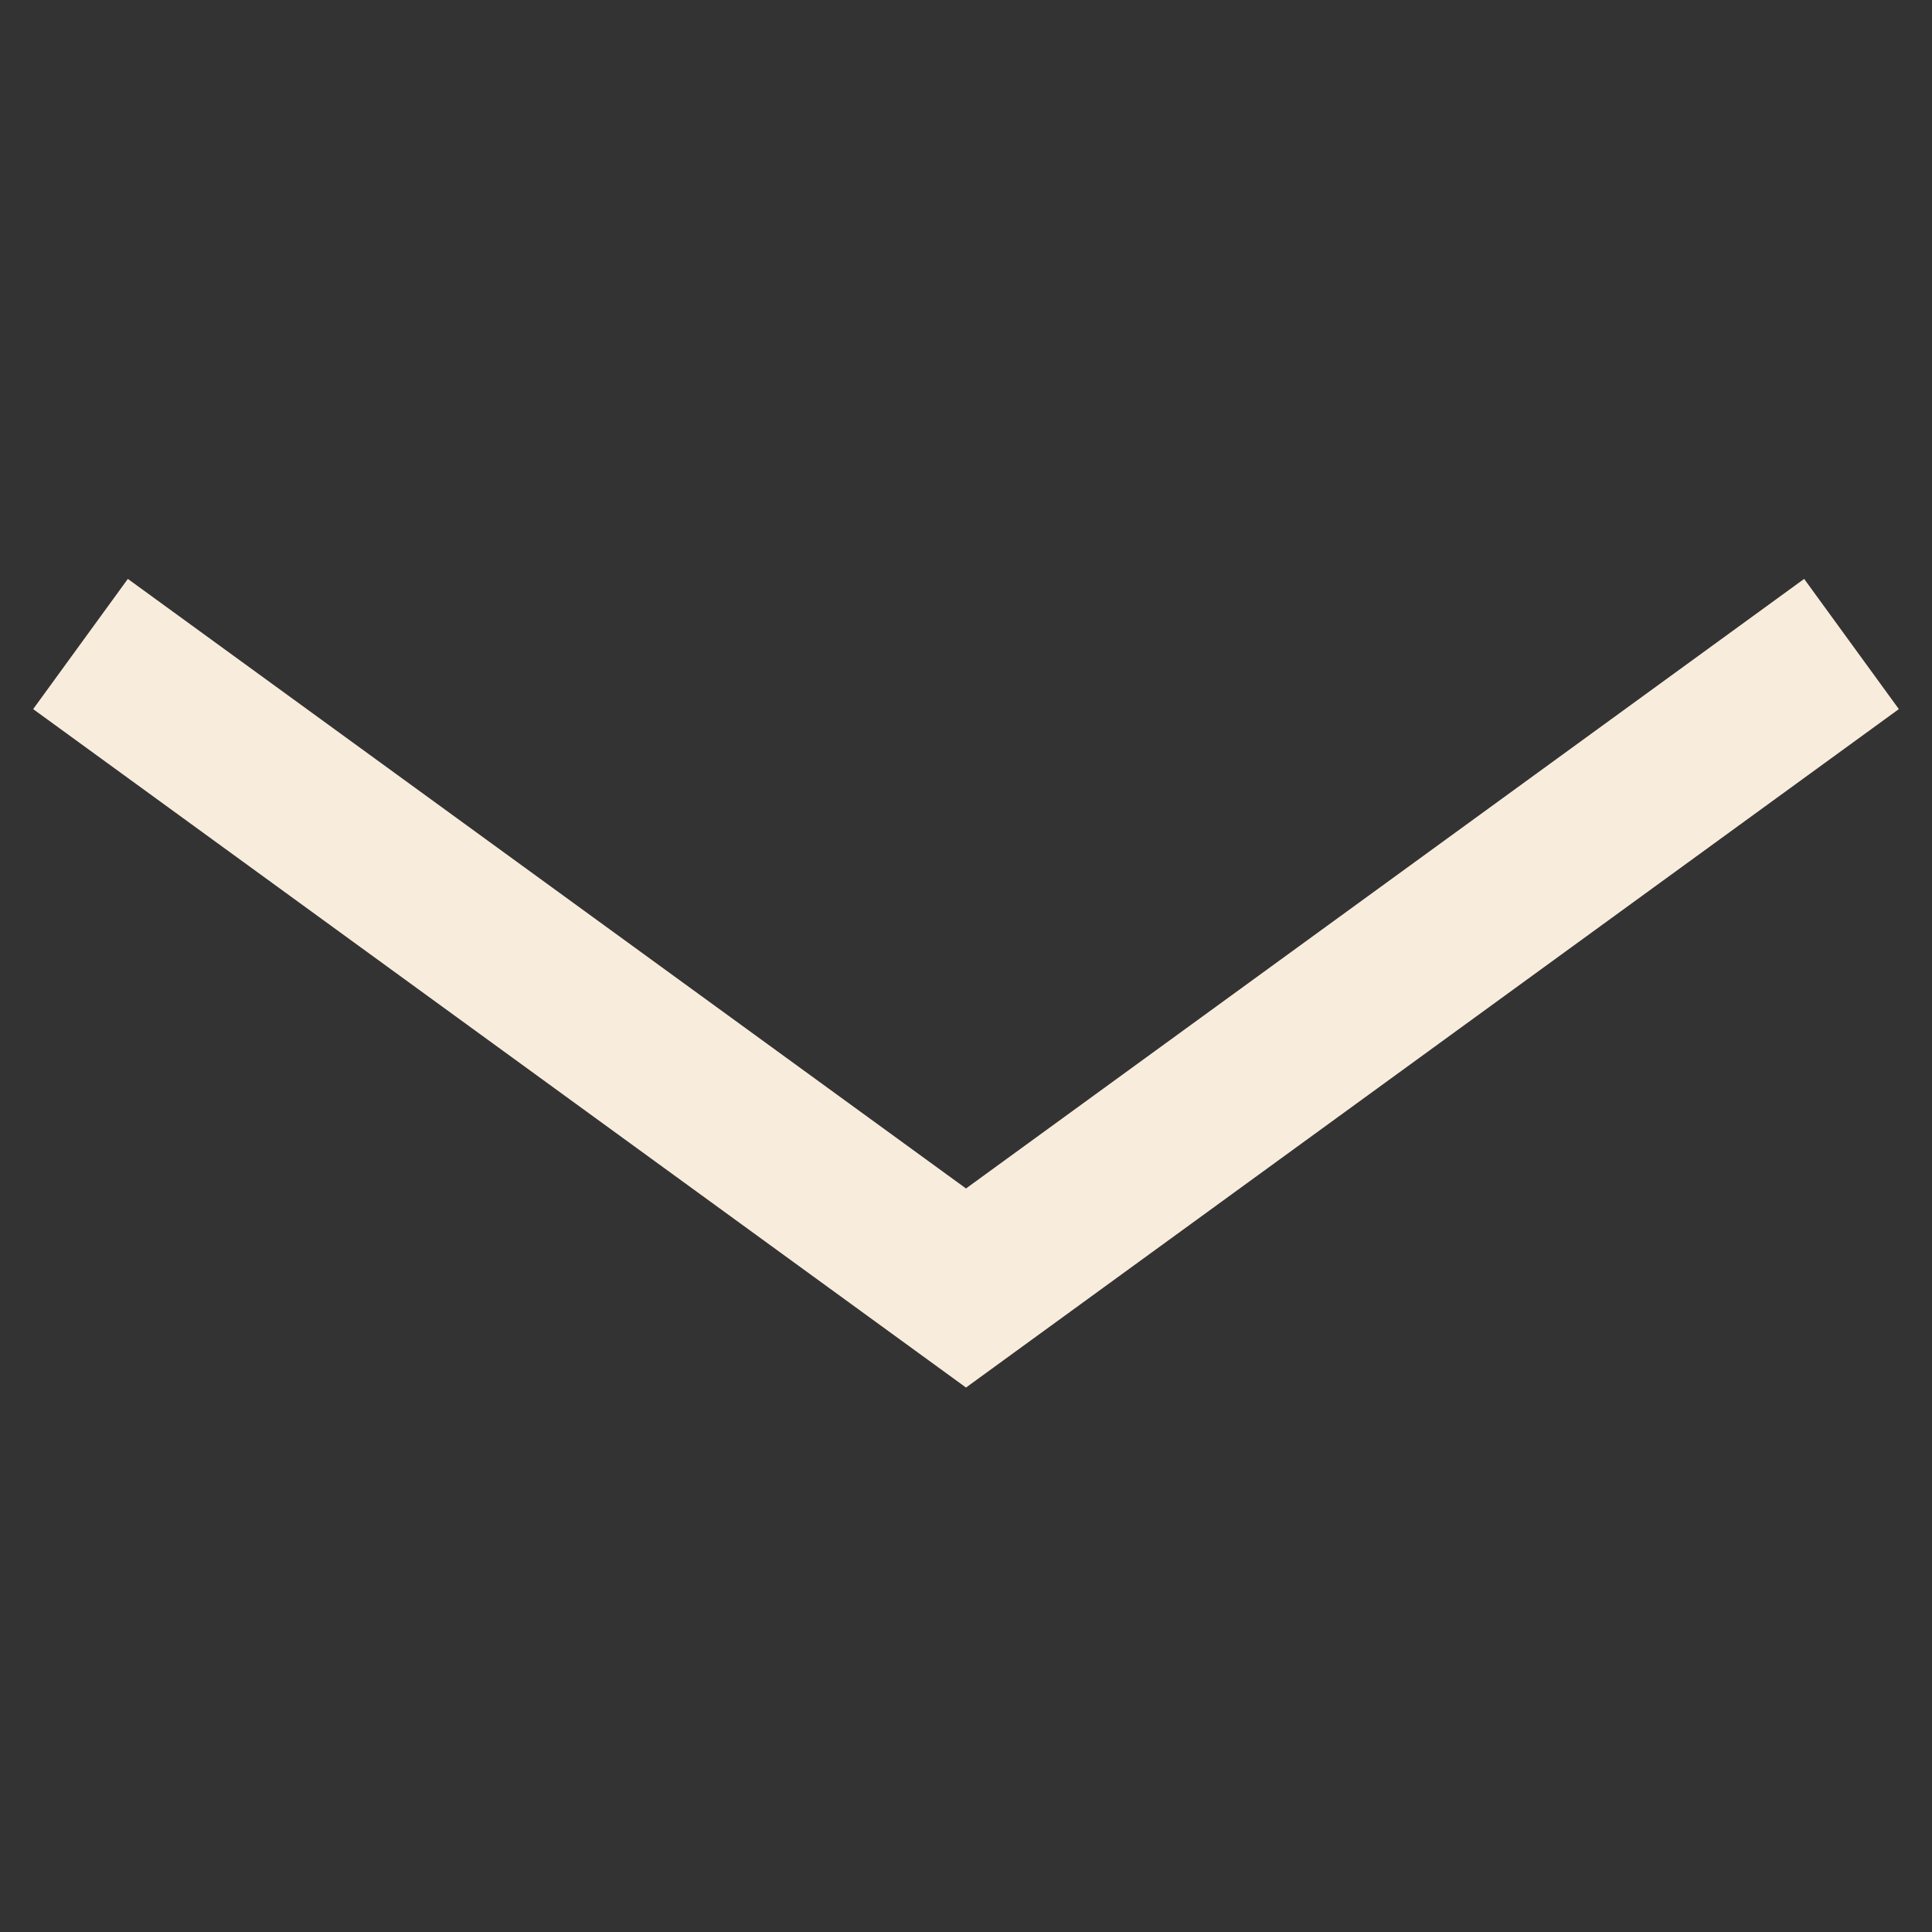 <svg width="24" height="24" viewBox="0 0 24 24" fill="none" xmlns="http://www.w3.org/2000/svg">
<rect x="0" y="0" width="24" height="24" fill="#333333" stroke="none"/>
<path d="M1 8L12 16L23 8" stroke="#F8ECDC" stroke-width="2" stroke-miterlimit="10"/>
</svg>
